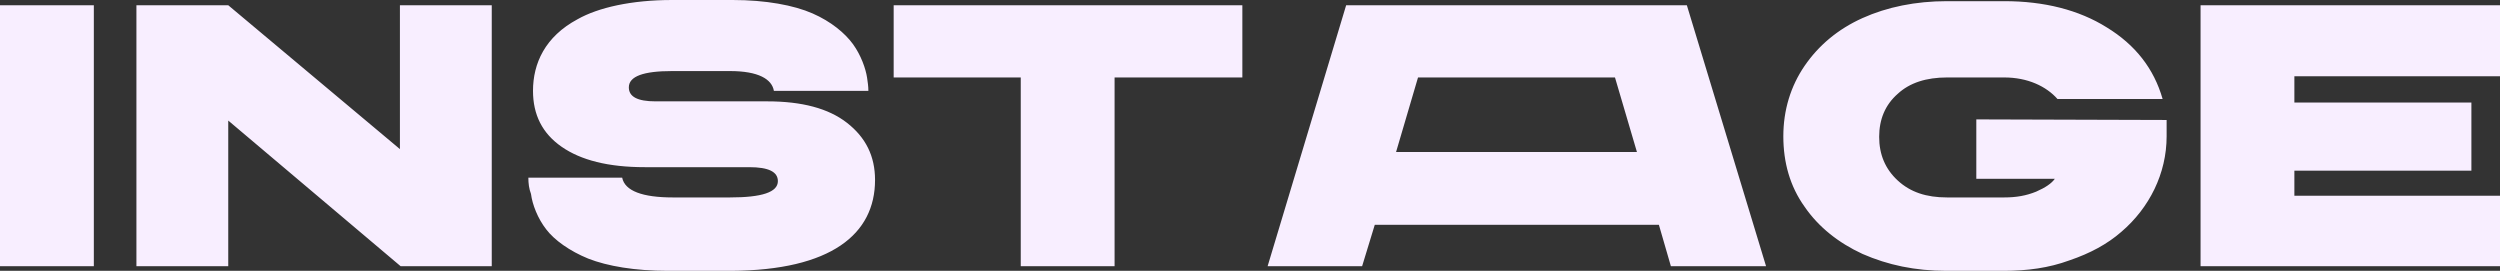 <?xml version="1.0" encoding="UTF-8"?> <svg xmlns="http://www.w3.org/2000/svg" width="120" height="13" viewBox="0 0 120 13" fill="none"><rect x="0" y="0" width="120" height="13" fill="#333333" stroke="none"/><path d="M4.504 12.776H0V0.252H4.504V12.776ZM10.956 12.776H6.548V0.252H10.956L19.196 7.157V0.252H23.604V12.776H19.228L10.956 5.787V12.776ZM25.361 8.527H29.864C29.992 9.17 30.854 9.477 32.292 9.477H35.039C36.572 9.477 37.338 9.226 37.338 8.695C37.338 8.247 36.891 8.024 35.965 8.024H30.95C29.194 8.024 27.884 7.688 26.958 7.045C26.031 6.402 25.584 5.508 25.584 4.361C25.584 3.047 26.159 1.761 27.724 0.923C28.714 0.363 30.311 0 32.26 0H35.166C36.763 0 38.105 0.252 38.999 0.643C39.894 1.034 40.564 1.594 40.948 2.125C41.331 2.656 41.554 3.299 41.618 3.718C41.65 3.942 41.682 4.138 41.682 4.361H37.147C37.051 3.802 36.412 3.411 35.039 3.411H32.26C30.886 3.411 30.184 3.662 30.184 4.194C30.184 4.641 30.599 4.865 31.461 4.865H36.827C38.488 4.865 39.766 5.2 40.66 5.899C41.554 6.598 42.002 7.492 42.002 8.639C42.002 11.239 39.894 12.972 35.102 13H32.068C30.471 13 29.162 12.776 28.235 12.413C27.341 12.05 26.606 11.518 26.223 11.015C25.808 10.484 25.552 9.813 25.488 9.31C25.393 9.058 25.361 8.806 25.361 8.527ZM49.029 3.718H42.896V0.252H59.633V3.718H53.5V12.776H48.996V3.718H49.029ZM65.382 12.776H60.846L64.615 0.252H80.969L84.77 12.776H80.202L79.627 10.791H65.989L65.382 12.776ZM68.065 3.718L67.011 7.297H78.573L77.519 3.718H68.065ZM86.622 9.925C85.92 8.946 85.6 7.8 85.6 6.542C85.6 5.284 85.952 4.138 86.622 3.159C87.293 2.181 88.219 1.398 89.401 0.867C90.583 0.335 91.956 0.056 93.457 0.056H96.204C98.121 0.056 99.782 0.475 101.123 1.314C102.497 2.153 103.391 3.299 103.806 4.753H98.76C98.217 4.138 97.322 3.718 96.204 3.718H93.457C92.467 3.718 91.669 3.97 91.094 4.501C90.487 5.032 90.2 5.731 90.2 6.57C90.2 7.409 90.487 8.108 91.094 8.667C91.701 9.226 92.467 9.477 93.457 9.477H96.204C96.779 9.477 97.258 9.394 97.738 9.198C98.185 9.002 98.472 8.806 98.632 8.583H94.863V5.731L103.998 5.759V6.542C103.998 8.331 103.167 9.981 101.826 11.127C101.155 11.714 100.325 12.161 99.335 12.497C98.344 12.86 97.322 13 96.172 13H93.426C91.924 13 90.615 12.72 89.401 12.189C88.251 11.658 87.293 10.903 86.622 9.925ZM120 12.776H105.627V0.252H120V3.662H110.13V4.92H118.627V8.191H110.13V9.394H120V12.776Z" fill="#F8EEFF"></path></svg> 
